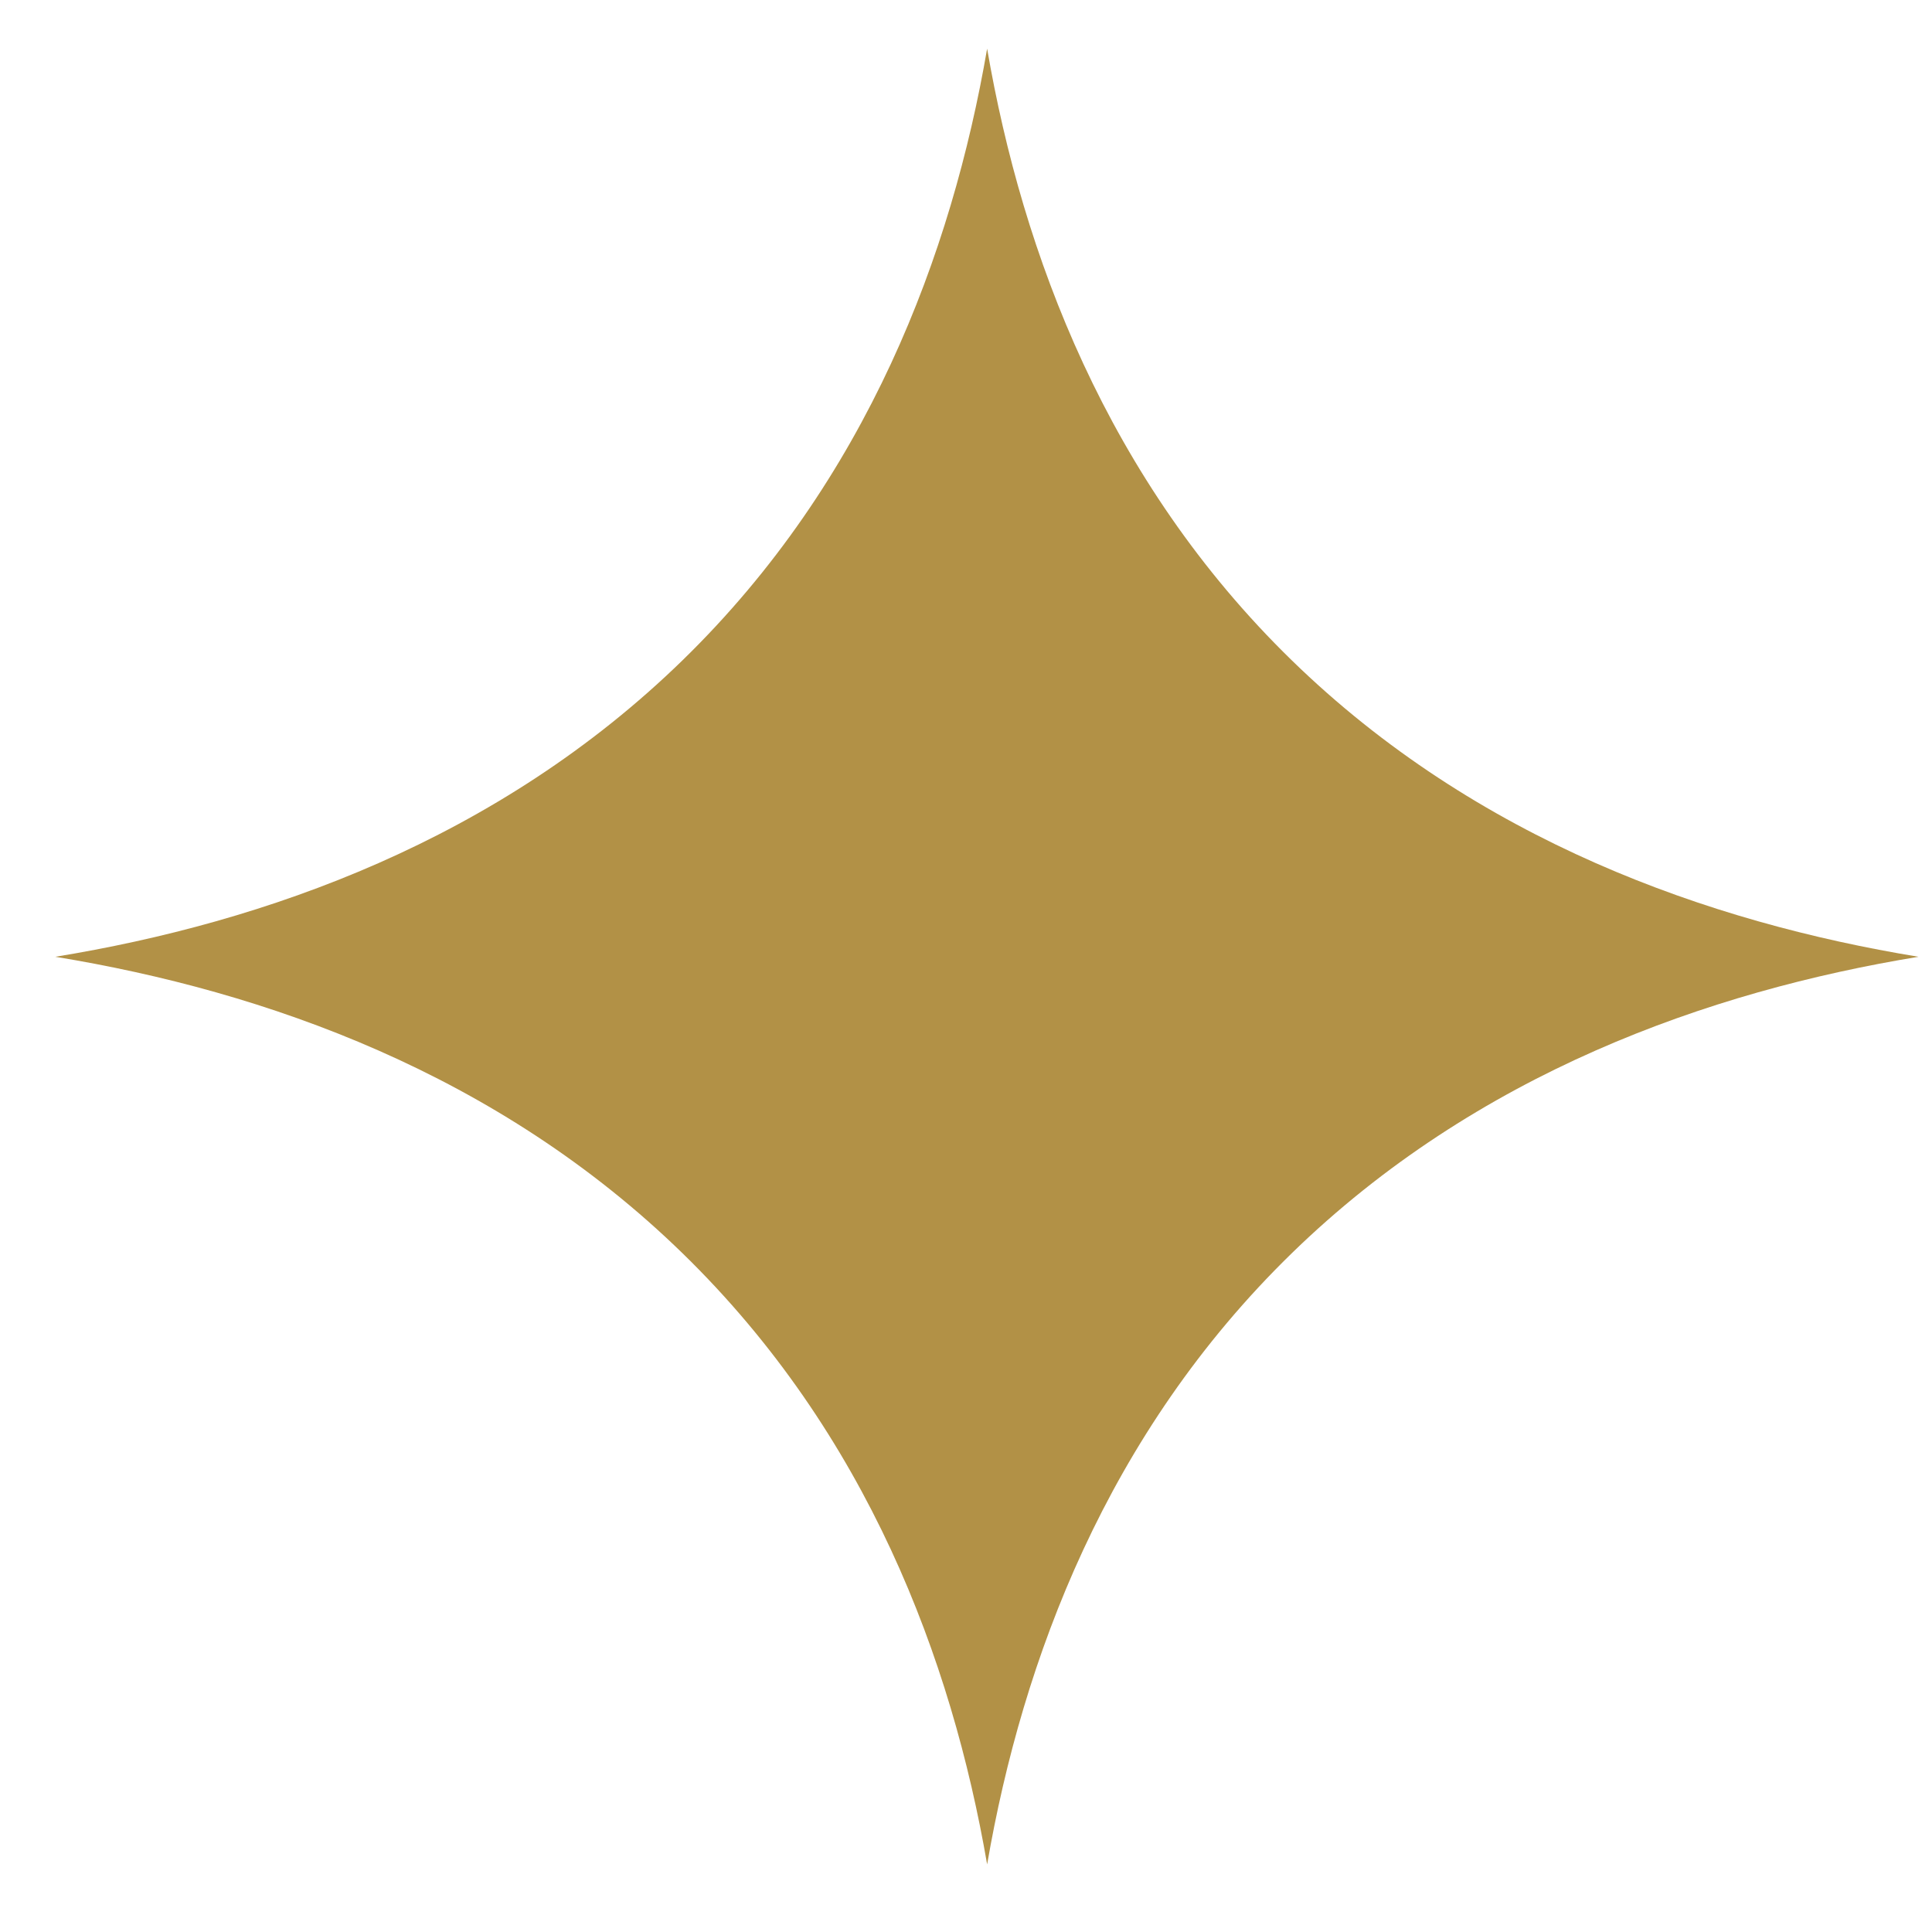 <?xml version="1.0" encoding="UTF-8"?>
<svg data-bbox="28.63 25.23 964.38 939.78" viewBox="0 0 1000 1000" xmlns="http://www.w3.org/2000/svg" data-type="color">
    <g>
        <path d="M510.93 25.23c-18.27 105.98-61.95 223.27-157.6 316.48s-216 135.77-324.7 153.52c108.76 17.81 229.12 60.37 324.77 153.58 95.53 93.1 139.27 210.33 157.54 316.2 18.27-105.87 61.95-223.05 157.54-316.2s215.89-135.77 324.53-153.58c-108.64-17.81-228.94-60.42-324.47-153.52-95.65-93.21-139.33-210.5-157.6-316.48Z" fill="#b29146" data-color="1"/>
    </g>
</svg>
